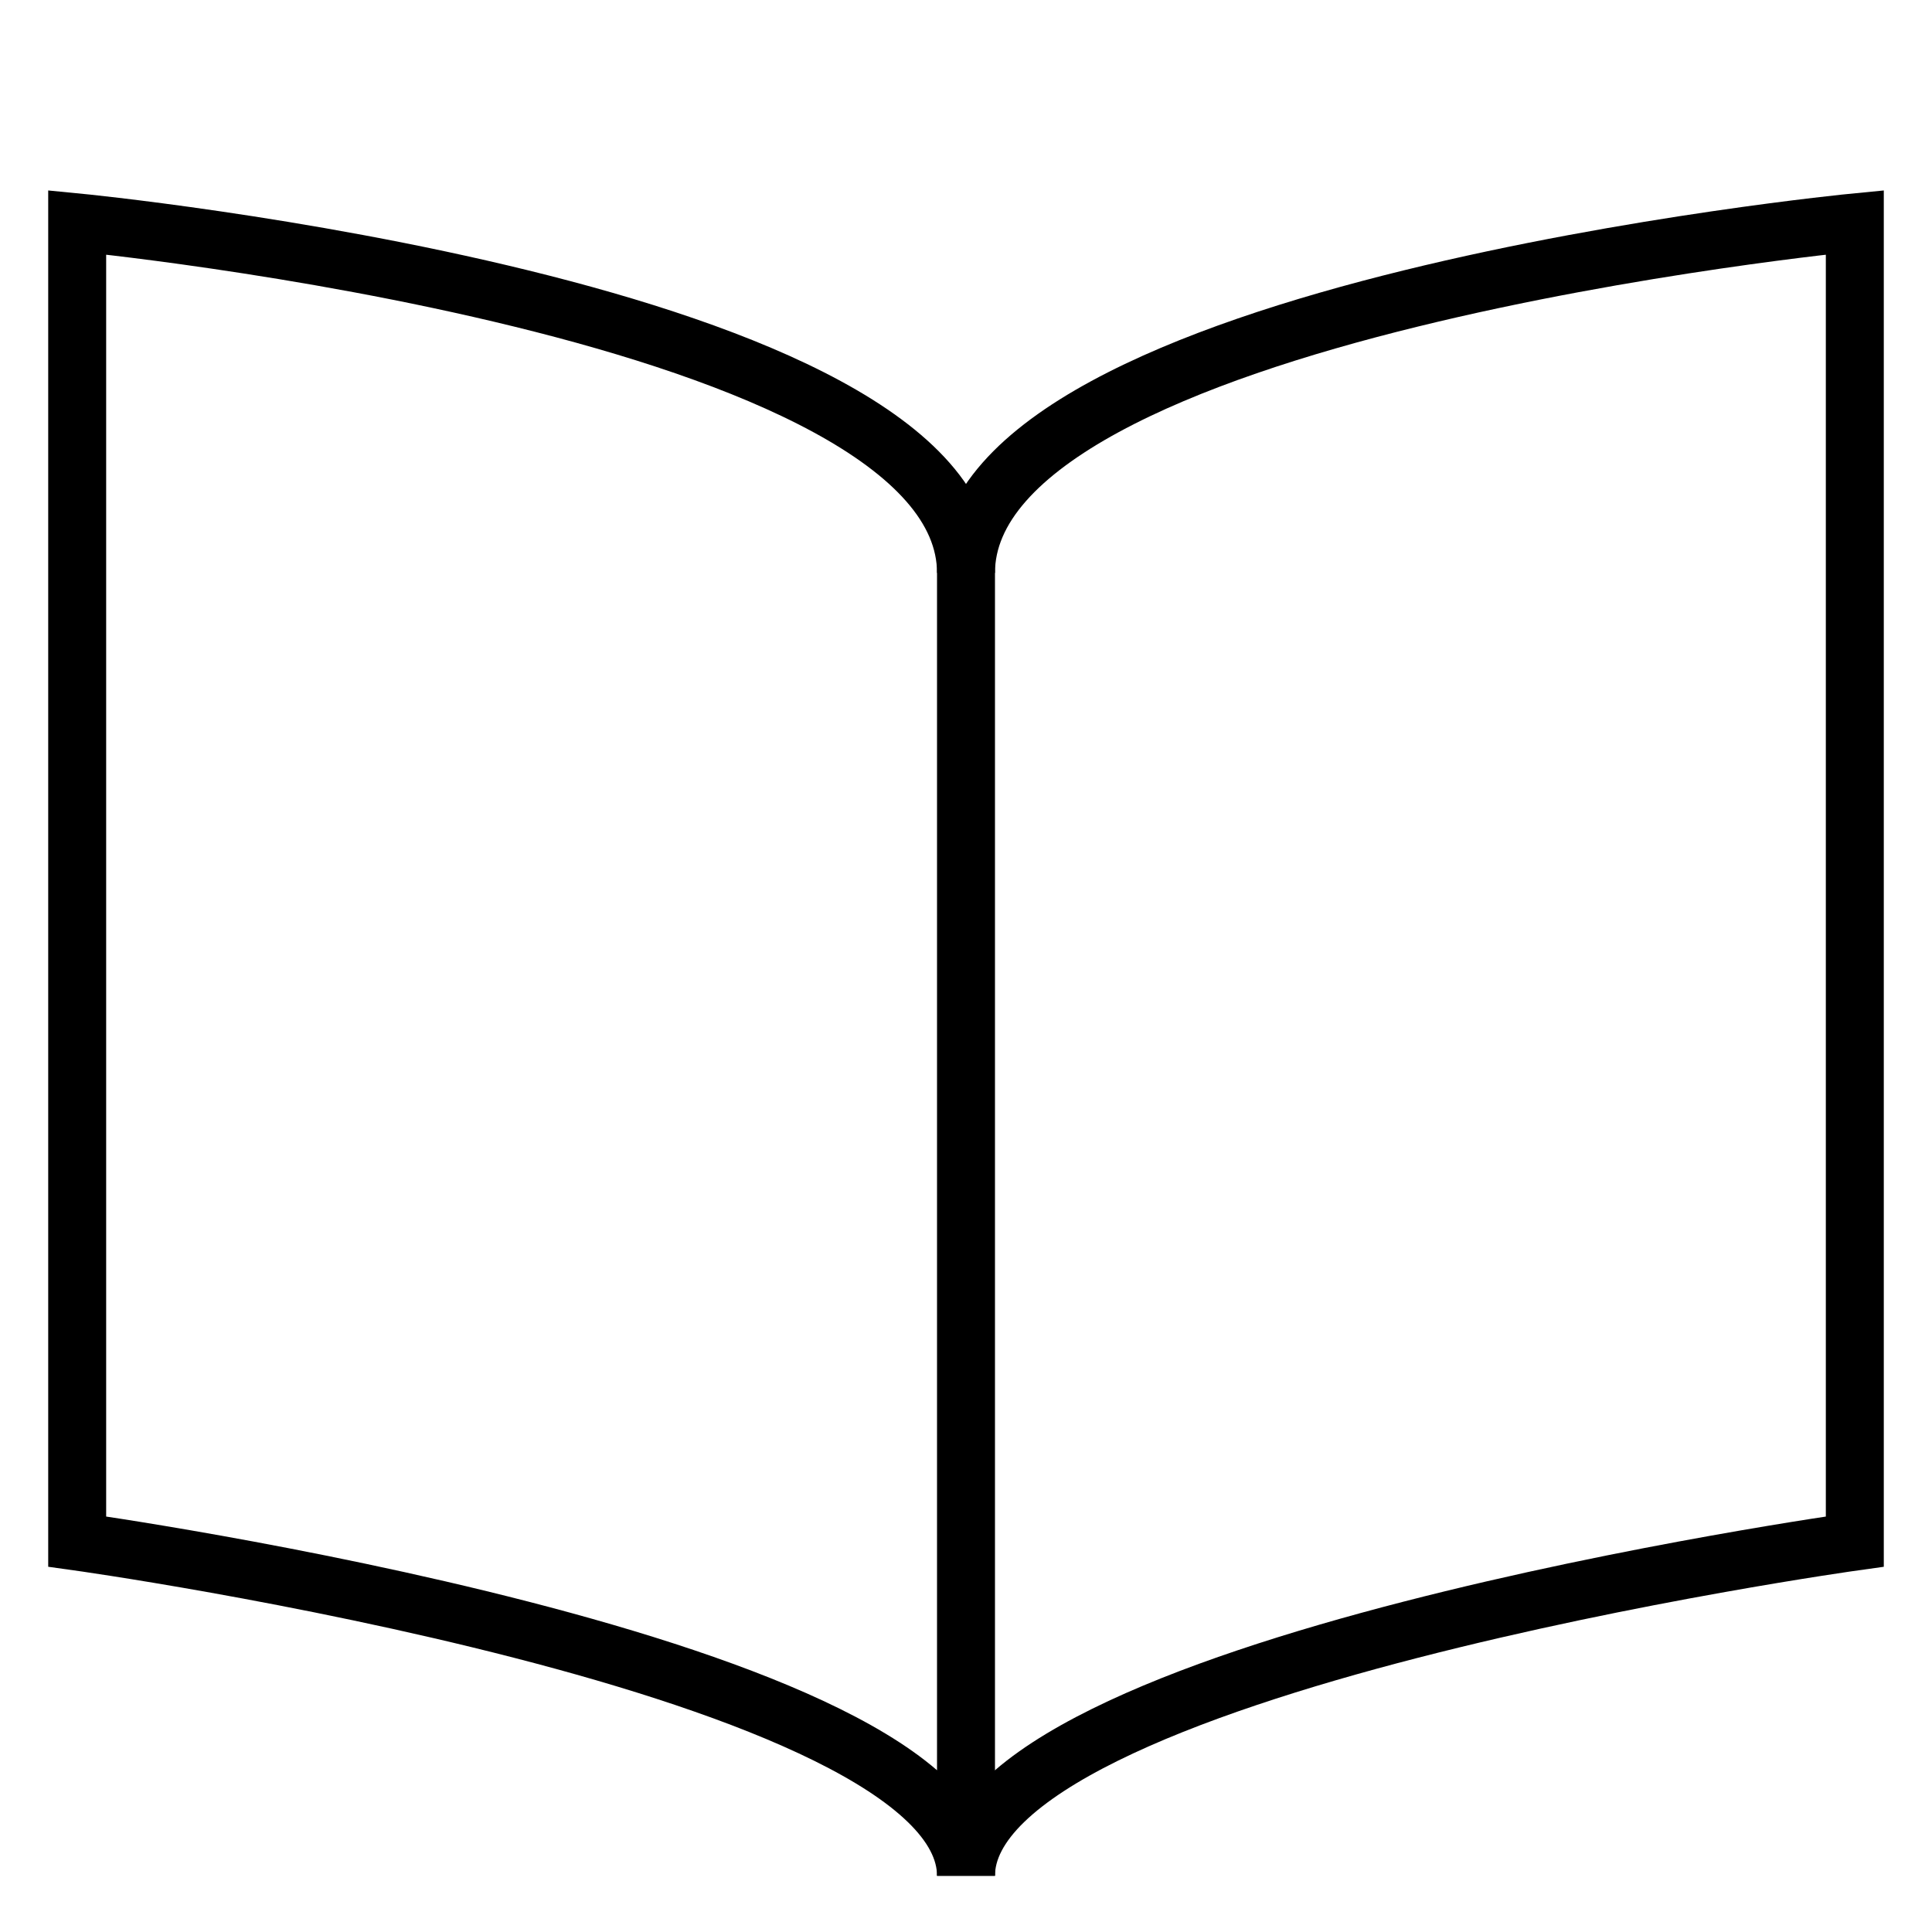 <svg xmlns="http://www.w3.org/2000/svg" width="1000" height="1000" viewBox="0 0 1000 1000"><title>fan-fiction-sources</title><path d="M500,970.91V296.53C500,159.78,39.95,115.11,39.95,115.11V797.9S500,862.05,500,970.91" fill="none" stroke="#000" stroke-miterlimit="10" stroke-width="30"/><path d="M500,970.91c0-108.86,460.05-173,460.05-173V115.11S500,159.78,500,296.53" fill="none" stroke="#000" stroke-miterlimit="10" stroke-width="30"/></svg>